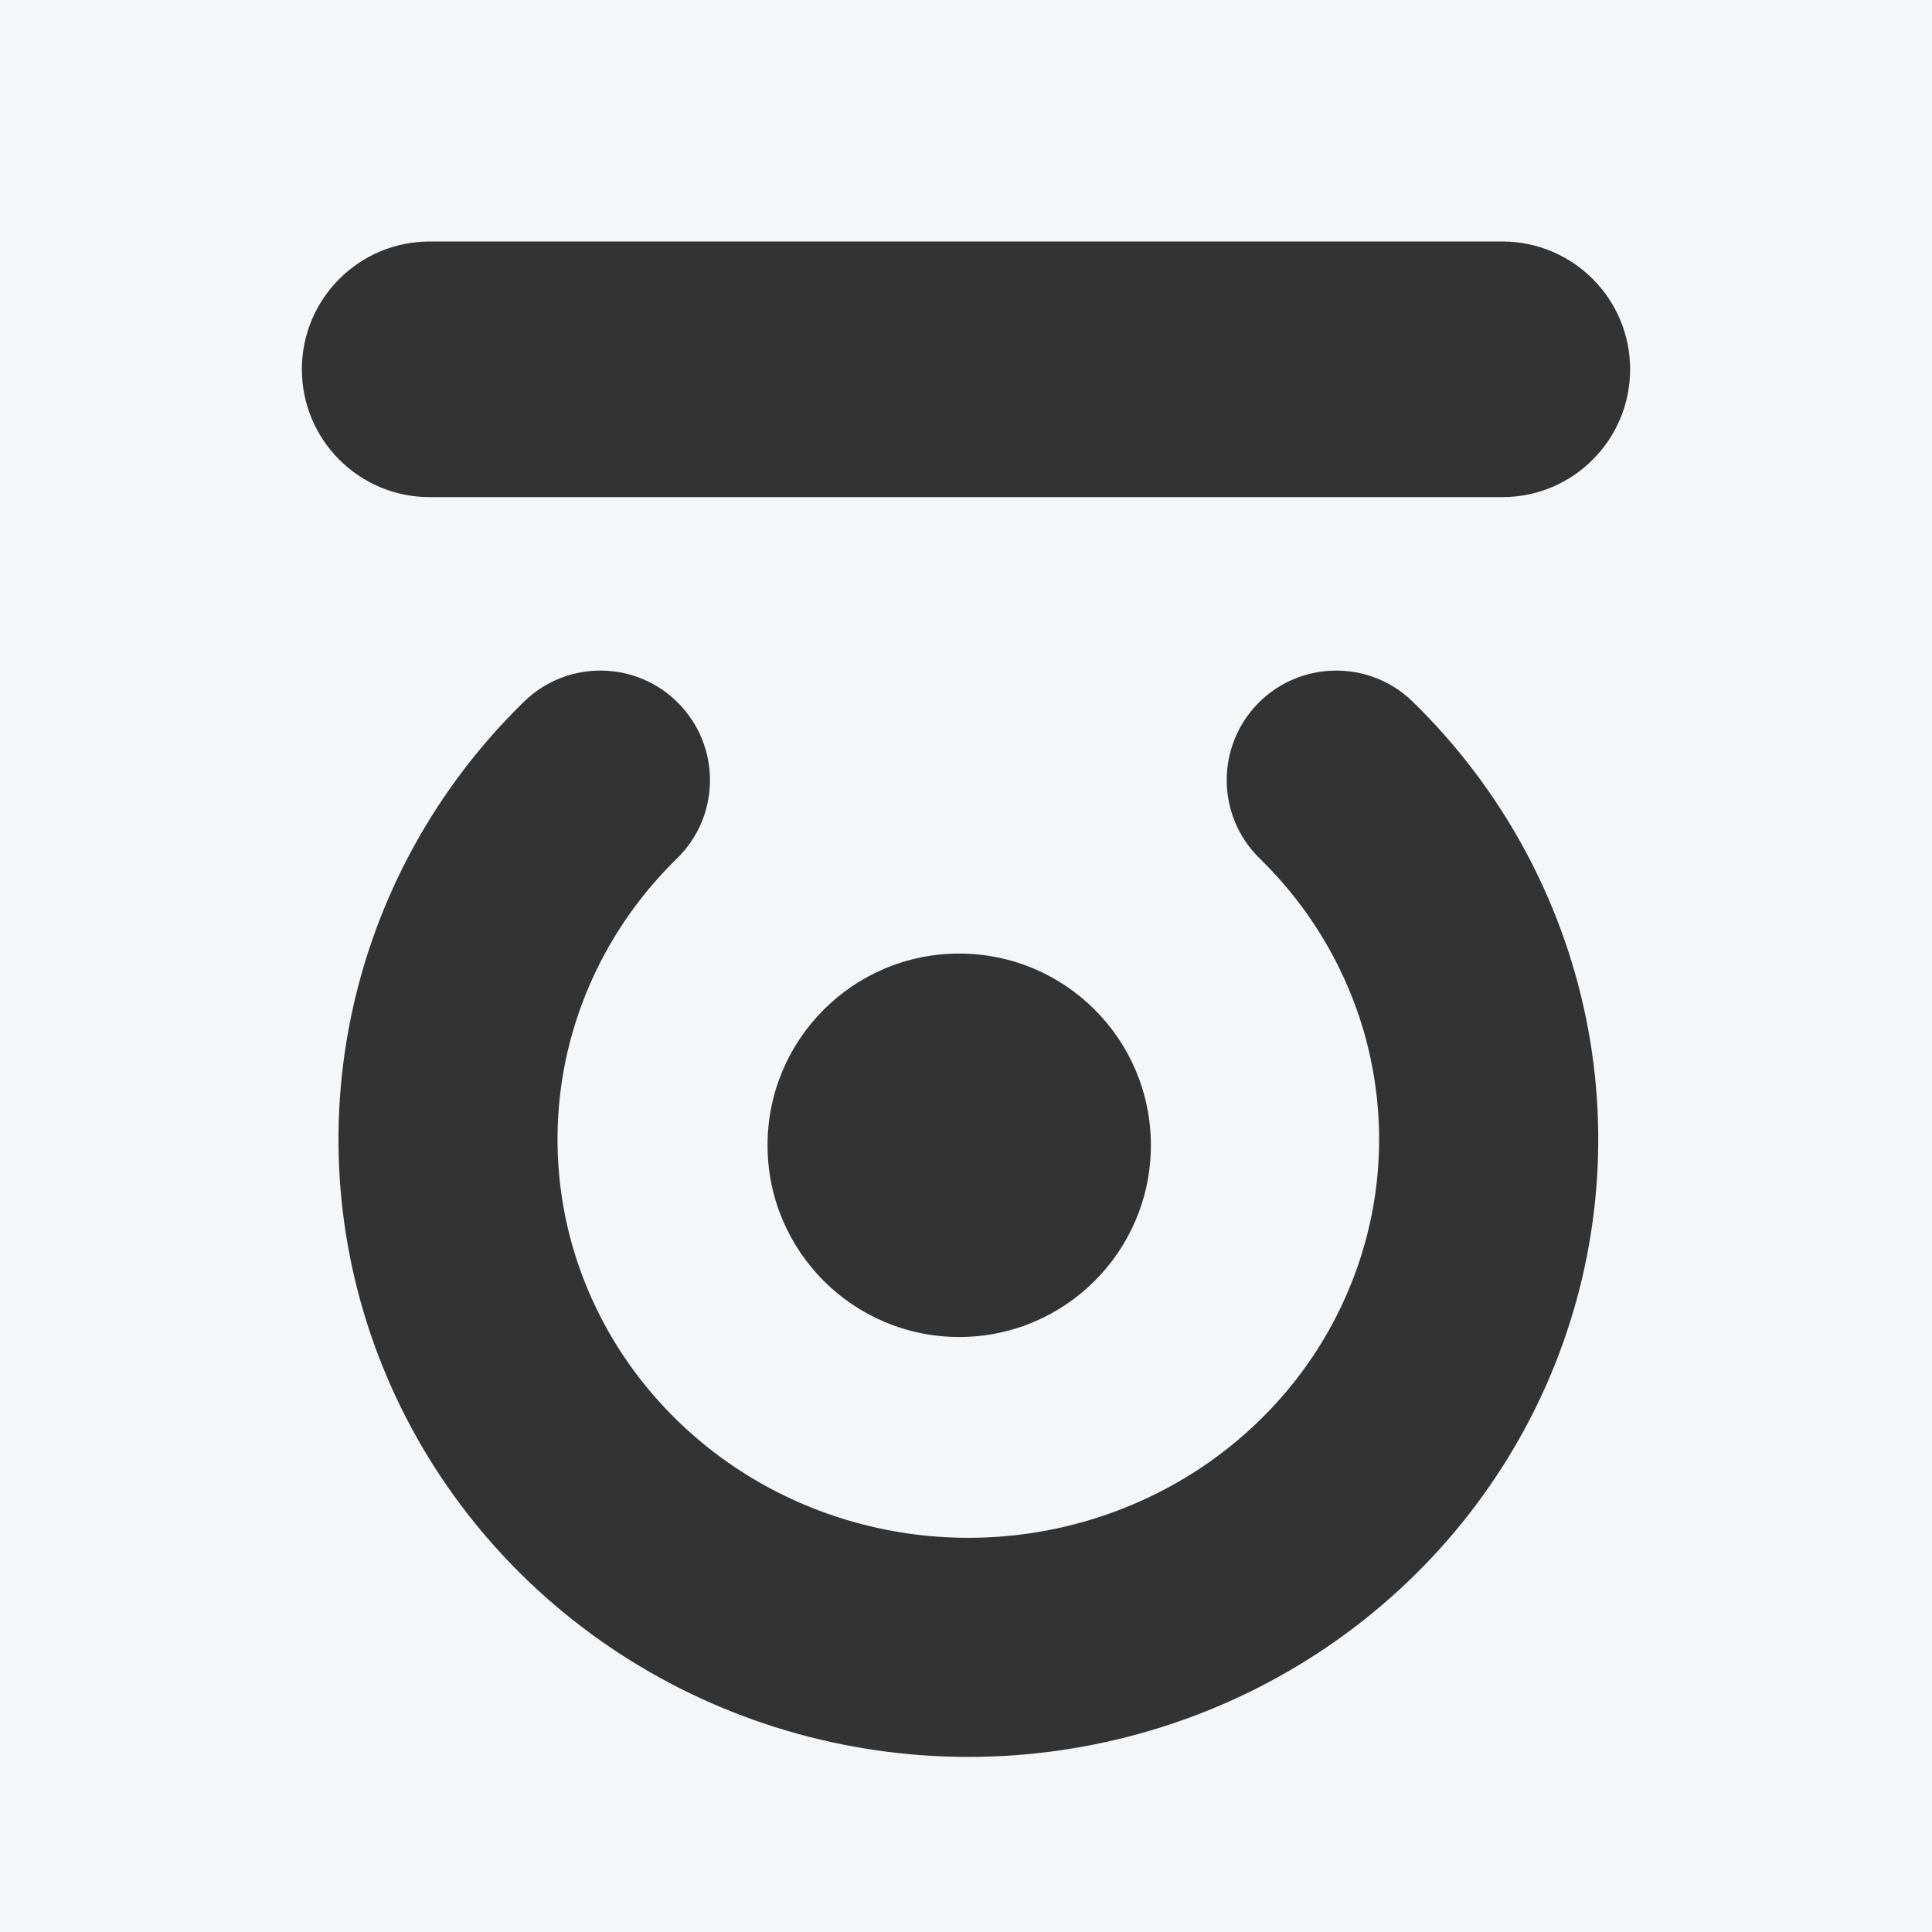 <svg width="32" height="32" viewBox="0 0 32 32" fill="none" xmlns="http://www.w3.org/2000/svg">
<rect x="0" y="0" width="32" height="32" fill="#333333" stroke="none"/>
<path fill-rule="evenodd" clip-rule="evenodd" d="M32 0H0V32H32V0ZM7.117 4C5.947 4 5 4.948 5 6.117C5 7.286 5.947 8.234 7.117 8.234H24.883C26.053 8.234 27 7.286 27 6.117C27 4.948 26.053 4 24.883 4H7.117ZM11.242 11.653C11.943 12.371 11.93 13.519 11.213 14.219C10.264 15.145 9.623 16.32 9.363 17.591C9.105 18.863 9.236 20.182 9.746 21.382C10.256 22.584 11.123 23.617 12.242 24.348C13.361 25.078 14.684 25.471 16.039 25.471C16.719 25.471 17.389 25.372 18.029 25.182C18.668 24.992 19.277 24.712 19.836 24.348C20.955 23.617 21.822 22.584 22.33 21.382C22.84 20.182 22.973 18.863 22.713 17.591C22.645 17.252 22.549 16.92 22.426 16.597C22.361 16.428 22.291 16.262 22.213 16.099C21.883 15.406 21.428 14.769 20.865 14.219C20.148 13.519 20.135 12.371 20.834 11.653C21.535 10.937 22.684 10.923 23.4 11.623C24.863 13.05 25.863 14.874 26.27 16.867C26.676 18.86 26.467 20.925 25.672 22.8C24.877 24.673 23.533 26.268 21.818 27.387C20.104 28.505 18.092 29.1 16.039 29.1C13.984 29.1 11.975 28.505 10.26 27.387C8.545 26.268 7.201 24.673 6.406 22.799C5.611 20.925 5.402 18.86 5.809 16.867C6.215 14.874 7.215 13.05 8.678 11.623C9.395 10.923 10.543 10.937 11.242 11.653ZM15.887 22.145C17.641 22.145 19.062 20.723 19.062 18.969C19.062 17.215 17.641 15.794 15.887 15.794C14.135 15.794 12.713 17.215 12.713 18.969C12.713 20.723 14.135 22.145 15.887 22.145Z" fill="#F4F6F8"/>
</svg>
